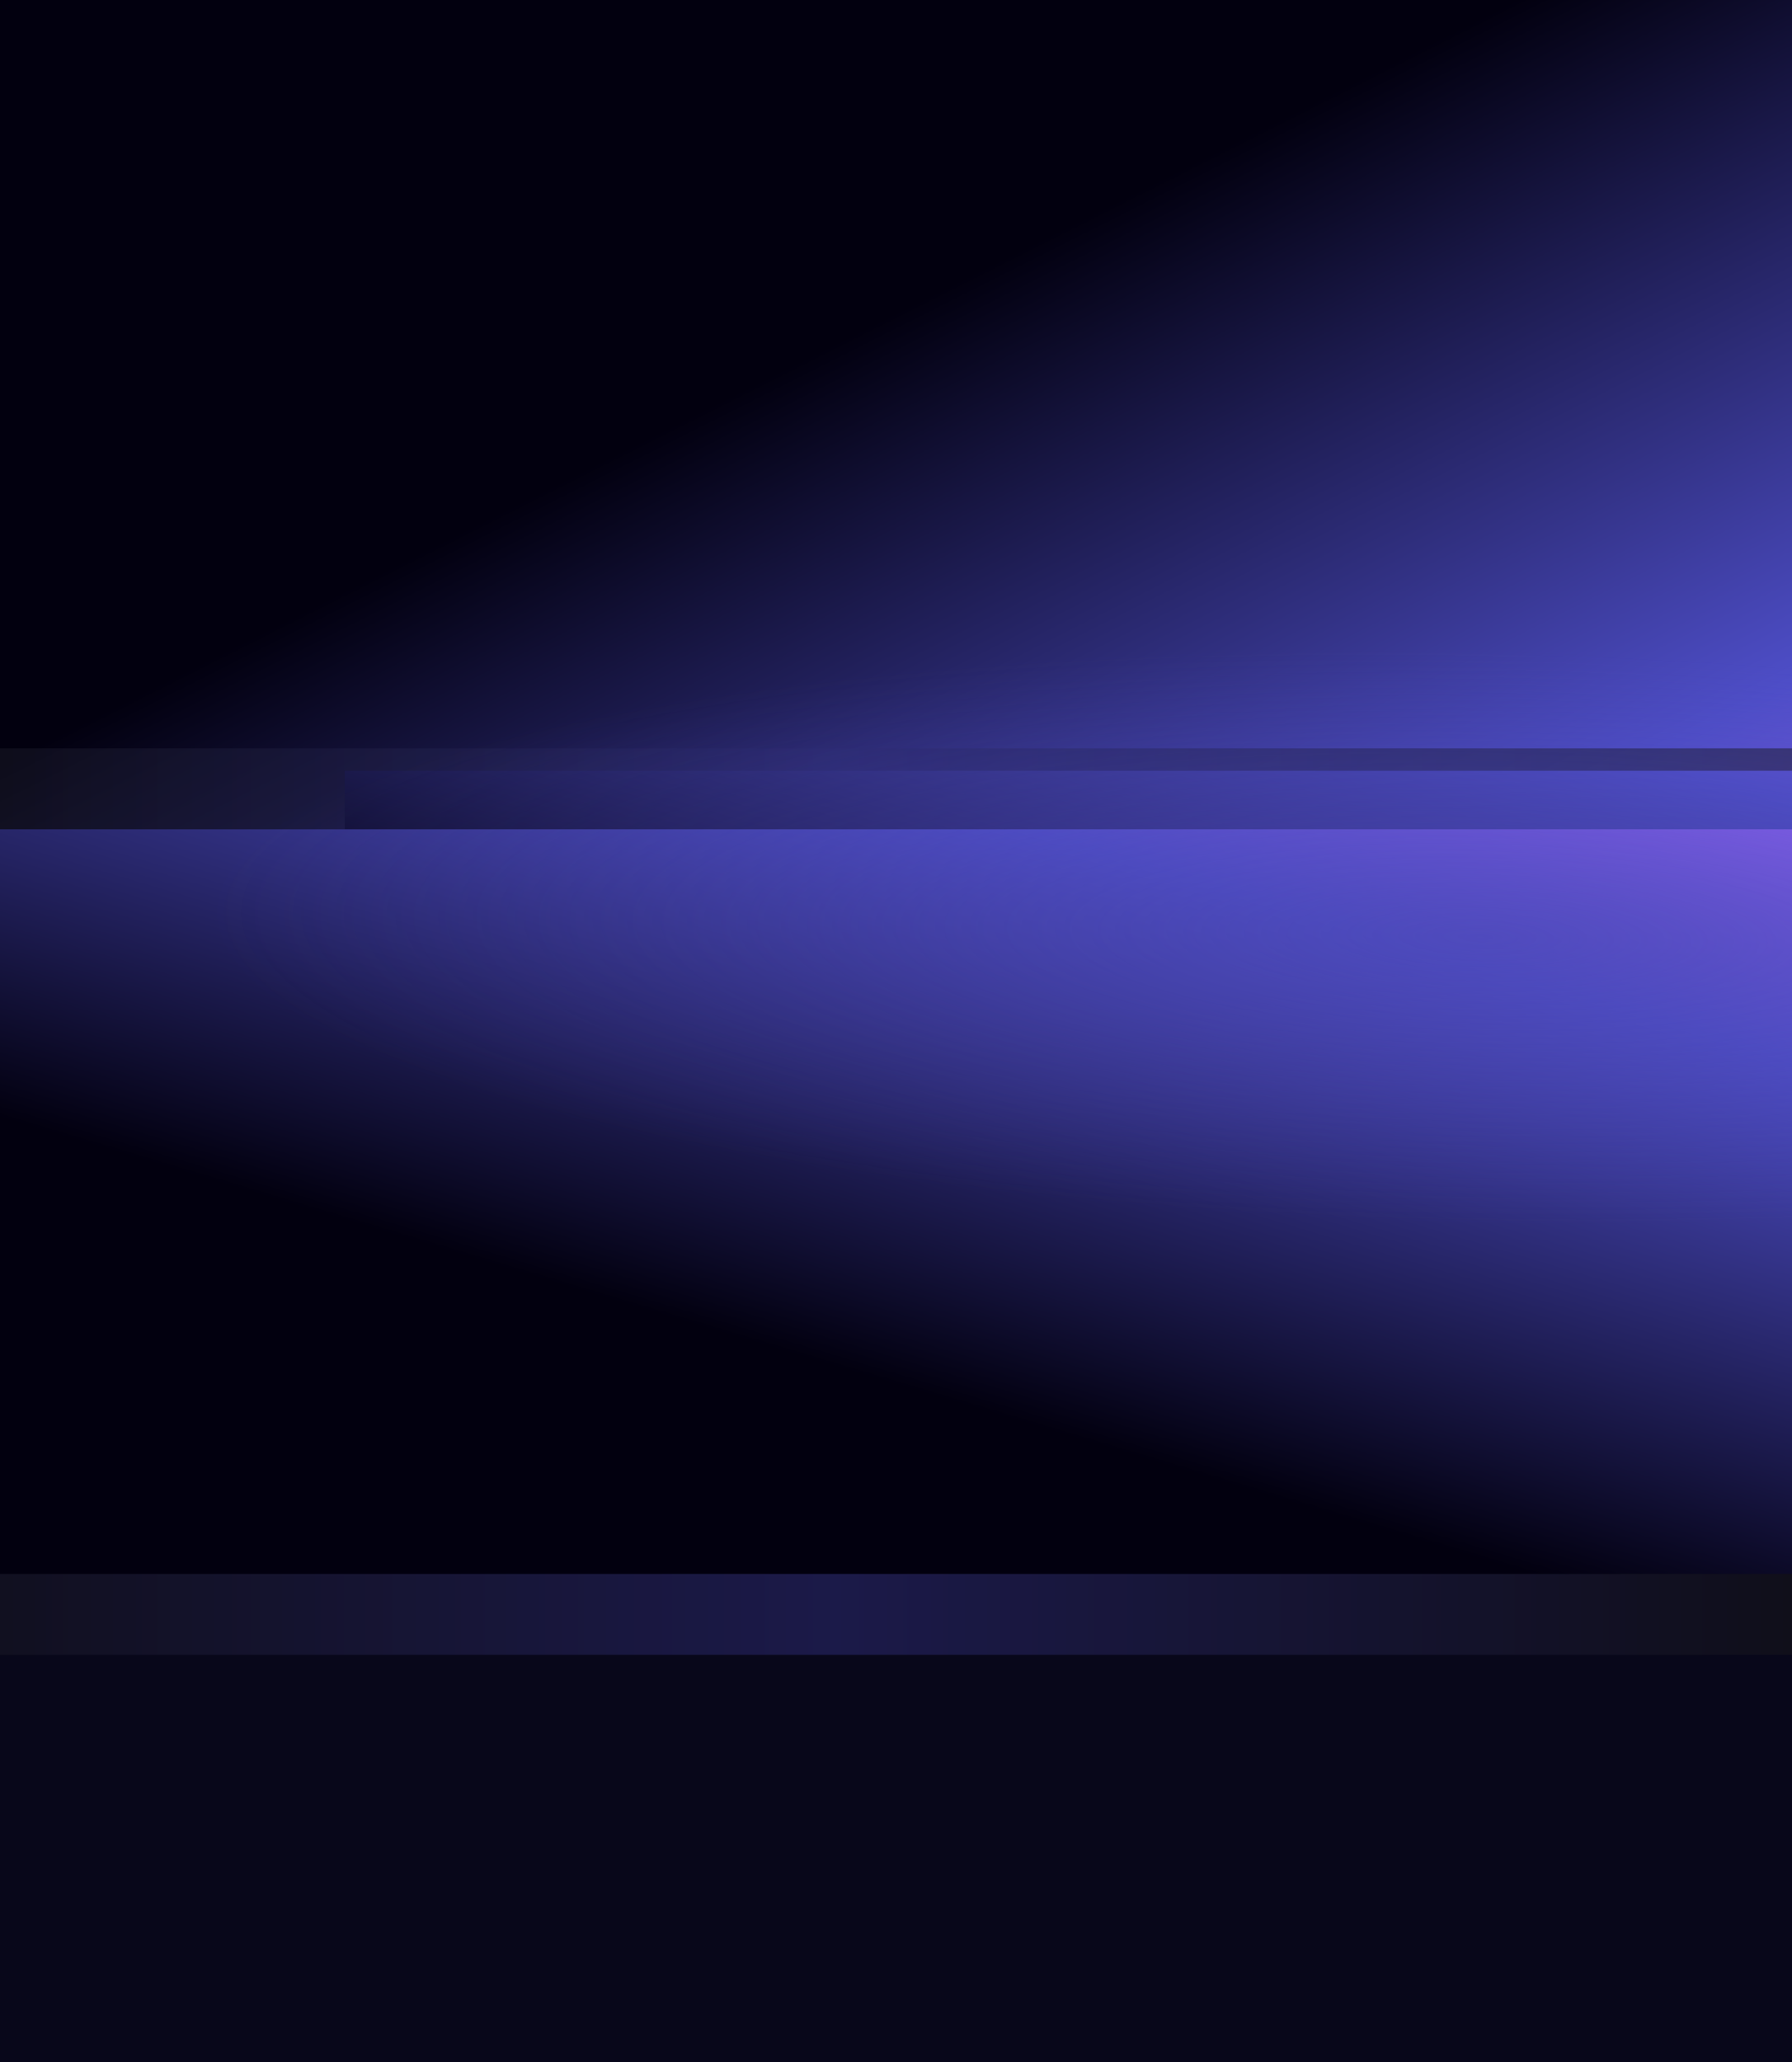 <svg width="1440" height="1656" viewBox="0 0 1440 1656" fill="none" xmlns="http://www.w3.org/2000/svg">
<g clip-path="url(#clip0_36_1616)">
<rect width="1440" height="1656" fill="#08071A"/>
<g filter="url(#filter0_f_36_1616)">
<rect x="1" width="1439" height="828" fill="url(#paint0_linear_36_1616)"/>
<rect x="1" width="1439" height="828" fill="#04030E"/>
</g>
<g style="mix-blend-mode:lighten" opacity="0.55">
<rect x="1" y="-90" width="1439" height="1009" fill="url(#paint1_linear_36_1616)"/>
</g>
<g filter="url(#filter1_f_36_1616)">
<rect x="439" y="66" width="1440" height="828" fill="url(#paint2_linear_36_1616)"/>
</g>
<g filter="url(#filter2_f_36_1616)">
<rect width="1440" height="828" fill="url(#paint3_linear_36_1616)"/>
</g>
<g filter="url(#filter3_f_36_1616)">
<g filter="url(#filter4_f_36_1616)">
<rect width="1757" height="598" transform="matrix(1 0 0 -1 -257 1264)" fill="url(#paint4_linear_36_1616)"/>
<rect width="1757" height="598" transform="matrix(1 0 0 -1 -257 1264)" fill="#04030E"/>
</g>
<g style="mix-blend-mode:lighten" opacity="0.55">
<rect width="1757" height="728" transform="matrix(1 0 0 -1 -257 1329)" fill="url(#paint5_linear_36_1616)"/>
</g>
<g filter="url(#filter5_f_36_1616)">
<rect width="1758" height="597" transform="matrix(1 0 0 -1 277 1216)" fill="url(#paint6_linear_36_1616)"/>
</g>
<g filter="url(#filter6_f_36_1616)">
<rect width="1758" height="598" transform="matrix(1 0 0 -1 -258 1264)" fill="url(#paint7_linear_36_1616)"/>
</g>
</g>
<ellipse opacity="0.88" cx="1090.12" cy="749.813" rx="1284" ry="288.864" transform="rotate(1.108 1090.12 749.813)" fill="url(#paint8_radial_36_1616)"/>
</g>
<defs>
<filter id="filter0_f_36_1616" x="-122" y="-123" width="1685" height="1074" filterUnits="userSpaceOnUse" color-interpolation-filters="sRGB">
<feFlood flood-opacity="0" result="BackgroundImageFix"/>
<feBlend mode="normal" in="SourceGraphic" in2="BackgroundImageFix" result="shape"/>
<feGaussianBlur stdDeviation="61.5" result="effect1_foregroundBlur_36_1616"/>
</filter>
<filter id="filter1_f_36_1616" x="217" y="-156" width="1884" height="1272" filterUnits="userSpaceOnUse" color-interpolation-filters="sRGB">
<feFlood flood-opacity="0" result="BackgroundImageFix"/>
<feBlend mode="normal" in="SourceGraphic" in2="BackgroundImageFix" result="shape"/>
<feGaussianBlur stdDeviation="111" result="effect1_foregroundBlur_36_1616"/>
</filter>
<filter id="filter2_f_36_1616" x="-222" y="-222" width="1884" height="1272" filterUnits="userSpaceOnUse" color-interpolation-filters="sRGB">
<feFlood flood-opacity="0" result="BackgroundImageFix"/>
<feBlend mode="normal" in="SourceGraphic" in2="BackgroundImageFix" result="shape"/>
<feGaussianBlur stdDeviation="111" result="effect1_foregroundBlur_36_1616"/>
</filter>
<filter id="filter3_f_36_1616" x="-381" y="478" width="2539" height="974" filterUnits="userSpaceOnUse" color-interpolation-filters="sRGB">
<feFlood flood-opacity="0" result="BackgroundImageFix"/>
<feBlend mode="normal" in="SourceGraphic" in2="BackgroundImageFix" result="shape"/>
<feGaussianBlur stdDeviation="61.5" result="effect1_foregroundBlur_36_1616"/>
</filter>
<filter id="filter4_f_36_1616" x="-380" y="543" width="2003" height="844" filterUnits="userSpaceOnUse" color-interpolation-filters="sRGB">
<feFlood flood-opacity="0" result="BackgroundImageFix"/>
<feBlend mode="normal" in="SourceGraphic" in2="BackgroundImageFix" result="shape"/>
<feGaussianBlur stdDeviation="61.5" result="effect1_foregroundBlur_36_1616"/>
</filter>
<filter id="filter5_f_36_1616" x="55" y="397" width="2202" height="1041" filterUnits="userSpaceOnUse" color-interpolation-filters="sRGB">
<feFlood flood-opacity="0" result="BackgroundImageFix"/>
<feBlend mode="normal" in="SourceGraphic" in2="BackgroundImageFix" result="shape"/>
<feGaussianBlur stdDeviation="111" result="effect1_foregroundBlur_36_1616"/>
</filter>
<filter id="filter6_f_36_1616" x="-480" y="444" width="2202" height="1042" filterUnits="userSpaceOnUse" color-interpolation-filters="sRGB">
<feFlood flood-opacity="0" result="BackgroundImageFix"/>
<feBlend mode="normal" in="SourceGraphic" in2="BackgroundImageFix" result="shape"/>
<feGaussianBlur stdDeviation="111" result="effect1_foregroundBlur_36_1616"/>
</filter>
<linearGradient id="paint0_linear_36_1616" x1="-541.27" y1="828" x2="-106.938" y2="1689.28" gradientUnits="userSpaceOnUse">
<stop offset="0.055" stop-color="#02000F"/>
<stop offset="0.665" stop-color="#4E4EC8"/>
<stop offset="0.905" stop-color="#8A63F2"/>
</linearGradient>
<linearGradient id="paint1_linear_36_1616" x1="83.5" y1="414.5" x2="1440" y2="414.5" gradientUnits="userSpaceOnUse">
<stop stop-color="#131313"/>
<stop offset="0.5" stop-color="#2A296F"/>
<stop offset="1" stop-color="#131313"/>
</linearGradient>
<linearGradient id="paint2_linear_36_1616" x1="-103.646" y1="894" x2="330.506" y2="1755.53" gradientUnits="userSpaceOnUse">
<stop offset="0.055" stop-color="#02000F"/>
<stop offset="0.665" stop-color="#4E4EC8"/>
<stop offset="0.905" stop-color="#8A63F2"/>
</linearGradient>
<linearGradient id="paint3_linear_36_1616" x1="-542.646" y1="828" x2="-108.494" y2="1689.53" gradientUnits="userSpaceOnUse">
<stop offset="0.055" stop-color="#02000F"/>
<stop offset="0.665" stop-color="#4E4EC8"/>
<stop offset="0.905" stop-color="#8A63F2"/>
</linearGradient>
<linearGradient id="paint4_linear_36_1616" x1="-662.104" y1="598" x2="-448.388" y2="1314.48" gradientUnits="userSpaceOnUse">
<stop offset="0.055" stop-color="#02000F"/>
<stop offset="0.665" stop-color="#4E4EC8"/>
<stop offset="0.905" stop-color="#8A63F2"/>
</linearGradient>
<linearGradient id="paint5_linear_36_1616" x1="100.731" y1="364" x2="1757" y2="364" gradientUnits="userSpaceOnUse">
<stop stop-color="#131313"/>
<stop offset="0.5" stop-color="#2A296F"/>
<stop offset="1" stop-color="#131313"/>
</linearGradient>
<linearGradient id="paint6_linear_36_1616" x1="-662.481" y1="597" x2="-449.522" y2="1312.54" gradientUnits="userSpaceOnUse">
<stop offset="0.055" stop-color="#02000F"/>
<stop offset="0.665" stop-color="#4E4EC8"/>
<stop offset="0.905" stop-color="#8A63F2"/>
</linearGradient>
<linearGradient id="paint7_linear_36_1616" x1="-662.481" y1="598" x2="-448.867" y2="1314.54" gradientUnits="userSpaceOnUse">
<stop offset="0.055" stop-color="#02000F"/>
<stop offset="0.665" stop-color="#4E4EC8"/>
<stop offset="0.905" stop-color="#8A63F2"/>
</linearGradient>
<radialGradient id="paint8_radial_36_1616" cx="0" cy="0" r="1" gradientUnits="userSpaceOnUse" gradientTransform="translate(1190.92 749.813) scale(1183.2 266.186)">
<stop stop-color="#4B46B1" stop-opacity="0.66"/>
<stop offset="0.865" stop-color="#4B46B1" stop-opacity="0"/>
</radialGradient>
<clipPath id="clip0_36_1616">
<rect width="1440" height="1656" fill="white"/>
</clipPath>
</defs>
</svg>
